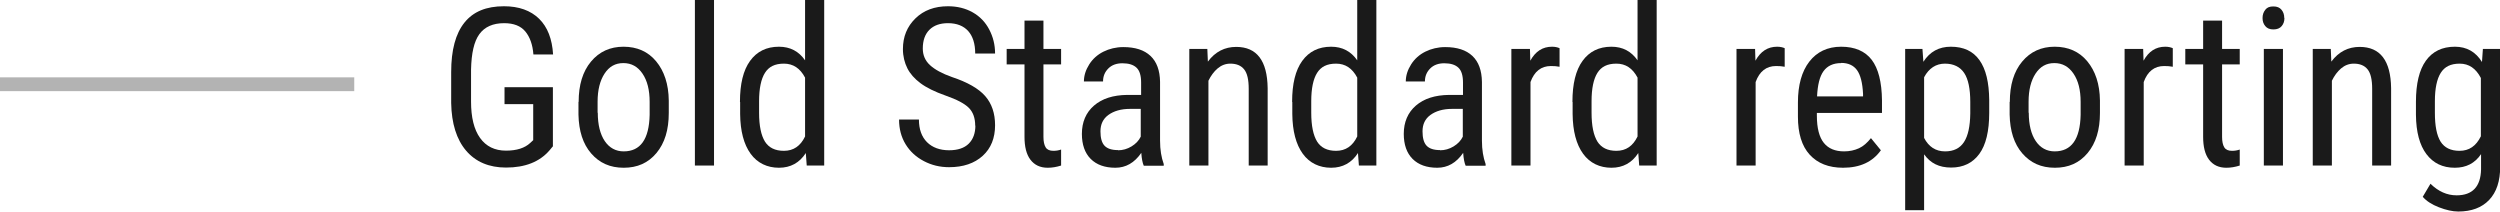 <?xml version="1.0" encoding="UTF-8"?>
<svg id="Calque_2" data-name="Calque 2" xmlns="http://www.w3.org/2000/svg" viewBox="0 0 135.92 11.5">
  <defs>
    <style>
      .cls-1 {
        fill: none;
        stroke: #b3b3b3;
        stroke-miterlimit: 10;
        stroke-width: .75px;
      }

      .cls-2 {
        fill: #1a1a1a;
        stroke-width: 0px;
      }

      .cls-3 {
        isolation: isolate;
      }
    </style>
  </defs>
  <g id="LABELS">
    <g>
      <g id="gtext">
        <g class="cls-3">
          <g class="cls-3">
            <path class="cls-2" d="M30.07,7.94l-.19.23c-.54.63-1.33.94-2.37.94-.92,0-1.65-.31-2.17-.92s-.79-1.48-.81-2.59v-1.68c0-1.2.24-2.09.72-2.69s1.19-.89,2.15-.89c.81,0,1.45.23,1.91.68s.71,1.1.76,1.94h-1.07c-.04-.53-.19-.95-.44-1.25s-.63-.45-1.15-.45c-.61,0-1.06.2-1.35.6s-.43,1.04-.45,1.92v1.74c0,.86.16,1.52.49,1.98s.8.69,1.41.69c.58,0,1.02-.14,1.32-.42l.16-.15v-1.96h-1.56v-.92h2.63v3.19Z"/>
            <path class="cls-2" d="M31.46,5.54c0-.92.22-1.65.67-2.19s1.04-.81,1.77-.81,1.33.26,1.77.79.68,1.24.69,2.14v.67c0,.92-.22,1.64-.67,2.18s-1.04.8-1.78.8-1.32-.26-1.77-.78-.67-1.22-.69-2.11v-.69ZM32.5,6.13c0,.65.13,1.17.38,1.54s.6.56,1.03.56c.91,0,1.38-.66,1.41-1.98v-.71c0-.65-.13-1.16-.39-1.54s-.6-.57-1.04-.57-.77.19-1.02.57-.38.89-.38,1.53v.6Z"/>
            <path class="cls-2" d="M38.82,9h-1.04V0h1.04v9Z"/>
            <path class="cls-2" d="M40.23,5.54c0-.98.18-1.72.55-2.23s.89-.77,1.57-.77c.61,0,1.08.25,1.42.74V0h1.04v9h-.95l-.05-.68c-.34.53-.83.8-1.46.8s-1.17-.25-1.54-.76-.56-1.23-.57-2.16v-.65ZM41.27,6.13c0,.71.11,1.23.32,1.57.21.33.55.5,1.03.5.52,0,.9-.26,1.15-.78v-3.2c-.27-.51-.65-.76-1.15-.76s-.82.17-1.03.5-.32.85-.32,1.54v.63Z"/>
            <path class="cls-2" d="M53.02,6.84c0-.43-.12-.75-.35-.98s-.65-.45-1.25-.66-1.06-.44-1.38-.68-.56-.51-.71-.81-.24-.65-.24-1.04c0-.68.23-1.23.68-1.67s1.04-.66,1.77-.66c.5,0,.95.11,1.34.33s.69.53.9.93.32.83.32,1.31h-1.08c0-.53-.13-.94-.38-1.22s-.62-.43-1.1-.43c-.43,0-.77.12-1.01.36s-.36.58-.36,1.02c0,.36.13.66.39.9s.66.46,1.2.65c.84.28,1.44.62,1.8,1.03s.54.94.54,1.59c0,.69-.22,1.25-.67,1.66s-1.06.62-1.83.62c-.5,0-.95-.11-1.37-.33s-.75-.52-.99-.91-.36-.84-.36-1.35h1.08c0,.53.15.94.44,1.23s.7.44,1.2.44c.47,0,.83-.12,1.07-.36s.36-.57.36-.99Z"/>
            <path class="cls-2" d="M56.73,1.12v1.54h.96v.84h-.96v3.94c0,.25.04.44.12.57.08.13.22.19.42.19.14,0,.28-.02.42-.07v.87c-.25.08-.49.12-.73.12-.41,0-.72-.15-.94-.44s-.32-.71-.32-1.24v-3.94h-.97v-.84h.97v-1.54h1.03Z"/>
            <path class="cls-2" d="M62.18,9c-.06-.14-.11-.37-.13-.69-.37.54-.84.81-1.41.81s-1.02-.16-1.34-.48-.48-.78-.48-1.36c0-.64.22-1.16.66-1.54s1.04-.57,1.8-.58h.76v-.67c0-.38-.08-.65-.25-.81s-.42-.24-.77-.24c-.31,0-.57.09-.76.28s-.29.42-.29.71h-1.04c0-.32.1-.63.29-.93s.45-.53.77-.69.69-.25,1.08-.25c.65,0,1.14.16,1.48.48s.51.79.52,1.41v3.2c0,.49.07.91.2,1.27v.09h-1.08ZM60.79,8.17c.25,0,.5-.07.73-.21s.4-.32.5-.53v-1.51h-.59c-.49,0-.88.12-1.17.33s-.43.51-.43.89c0,.36.07.62.22.78s.39.24.73.24Z"/>
            <path class="cls-2" d="M65.64,2.66l.03.69c.4-.54.92-.8,1.54-.8,1.12,0,1.69.75,1.71,2.24v4.21h-1.03v-4.17c0-.5-.08-.85-.25-1.06s-.42-.31-.75-.31c-.26,0-.49.09-.69.26s-.37.4-.5.67v4.61h-1.04V2.66h.98Z"/>
            <path class="cls-2" d="M70.25,5.54c0-.98.18-1.72.55-2.23s.89-.77,1.57-.77c.61,0,1.08.25,1.42.74V0h1.04v9h-.95l-.05-.68c-.34.53-.83.8-1.46.8s-1.17-.25-1.54-.76-.56-1.23-.57-2.16v-.65ZM71.29,6.13c0,.71.11,1.23.32,1.57.21.33.55.5,1.03.5.52,0,.9-.26,1.15-.78v-3.2c-.27-.51-.65-.76-1.15-.76s-.82.17-1.03.5-.32.85-.32,1.54v.63Z"/>
            <path class="cls-2" d="M79.68,9c-.06-.14-.11-.37-.13-.69-.37.54-.84.81-1.41.81s-1.02-.16-1.34-.48-.48-.78-.48-1.36c0-.64.22-1.16.66-1.54s1.04-.57,1.8-.58h.76v-.67c0-.38-.08-.65-.25-.81s-.42-.24-.77-.24c-.31,0-.57.09-.76.28s-.29.42-.29.71h-1.04c0-.32.1-.63.29-.93s.45-.53.77-.69.69-.25,1.08-.25c.65,0,1.14.16,1.48.48s.51.79.52,1.41v3.2c0,.49.07.91.2,1.27v.09h-1.08ZM78.3,8.17c.25,0,.5-.07.73-.21s.4-.32.5-.53v-1.51h-.59c-.49,0-.88.12-1.17.33s-.43.51-.43.89c0,.36.07.62.22.78s.39.24.73.24Z"/>
            <path class="cls-2" d="M84.79,3.63c-.14-.03-.3-.04-.47-.04-.53,0-.9.29-1.11.87v4.54h-1.04V2.66h1.01l.02.64c.28-.51.67-.76,1.18-.76.16,0,.3.03.41.08v1.01Z"/>
            <path class="cls-2" d="M85.49,5.54c0-.98.18-1.72.55-2.23s.89-.77,1.57-.77c.61,0,1.08.25,1.42.74V0h1.04v9h-.95l-.05-.68c-.34.53-.83.8-1.46.8s-1.17-.25-1.54-.76-.56-1.23-.57-2.16v-.65ZM86.53,6.13c0,.71.11,1.23.32,1.57.21.33.55.5,1.03.5.52,0,.9-.26,1.15-.78v-3.2c-.27-.51-.65-.76-1.15-.76s-.82.17-1.03.5-.32.85-.32,1.54v.63Z"/>
            <path class="cls-2" d="M97.03,3.63c-.14-.03-.3-.04-.47-.04-.53,0-.9.29-1.11.87v4.54h-1.04V2.66h1.01l.02.64c.28-.51.67-.76,1.18-.76.16,0,.3.03.41.08v1.01Z"/>
            <path class="cls-2" d="M100.21,9.12c-.79,0-1.39-.24-1.82-.71s-.64-1.16-.64-2.07v-.77c0-.95.21-1.69.62-2.22s.99-.81,1.73-.81,1.3.24,1.66.71.55,1.21.56,2.21v.68h-3.54v.15c0,.68.13,1.17.38,1.48s.62.46,1.1.46c.3,0,.57-.06.81-.17s.45-.3.65-.55l.54.66c-.45.63-1.13.95-2.06.95ZM100.1,3.43c-.43,0-.75.15-.96.44s-.32.75-.35,1.37h2.5v-.14c-.03-.6-.14-1.03-.33-1.29s-.48-.39-.86-.39Z"/>
            <path class="cls-2" d="M108.15,6.13c0,1-.18,1.75-.54,2.24s-.87.74-1.53.74-1.13-.24-1.47-.72v3.04h-1.03V2.66h.94l.05.7c.35-.55.85-.82,1.49-.82.7,0,1.21.24,1.56.73s.52,1.21.53,2.17v.69ZM107.12,5.54c0-.71-.11-1.24-.33-1.57s-.57-.51-1.05-.51-.87.25-1.13.74v3.3c.25.48.63.73,1.14.73.47,0,.81-.17,1.03-.51s.33-.85.34-1.55v-.63Z"/>
            <path class="cls-2" d="M109.27,5.54c0-.92.22-1.65.67-2.19s1.04-.81,1.77-.81,1.33.26,1.77.79.68,1.24.69,2.14v.67c0,.92-.22,1.64-.67,2.18s-1.04.8-1.78.8-1.32-.26-1.77-.78-.67-1.22-.69-2.11v-.69ZM110.3,6.13c0,.65.13,1.17.38,1.54s.6.56,1.03.56c.91,0,1.38-.66,1.41-1.98v-.71c0-.65-.13-1.16-.39-1.54s-.6-.57-1.04-.57-.77.19-1.02.57-.38.89-.38,1.53v.6Z"/>
            <path class="cls-2" d="M118.13,3.63c-.14-.03-.3-.04-.47-.04-.53,0-.9.29-1.11.87v4.54h-1.04V2.66h1.01l.02.64c.28-.51.67-.76,1.18-.76.16,0,.3.03.41.08v1.01Z"/>
            <path class="cls-2" d="M120.81,1.12v1.54h.96v.84h-.96v3.94c0,.25.04.44.12.57.08.13.22.19.42.19.14,0,.28-.02.42-.07v.87c-.25.08-.49.12-.73.12-.41,0-.72-.15-.94-.44s-.32-.71-.32-1.24v-3.94h-.97v-.84h.97v-1.54h1.03Z"/>
            <path class="cls-2" d="M124.2.98c0,.18-.05.32-.15.44s-.25.18-.45.18-.34-.06-.44-.18-.15-.26-.15-.44.05-.32.15-.45.24-.18.44-.18.34.06.44.18.15.27.15.44ZM124.12,9h-1.04V2.66h1.04v6.34Z"/>
            <path class="cls-2" d="M126.72,2.66l.03.69c.4-.54.92-.8,1.54-.8,1.12,0,1.69.75,1.71,2.24v4.21h-1.03v-4.17c0-.5-.08-.85-.25-1.06s-.42-.31-.75-.31c-.26,0-.49.09-.69.26s-.37.4-.5.67v4.61h-1.04V2.66h.98Z"/>
            <path class="cls-2" d="M131.35,5.54c0-.99.18-1.74.54-2.24s.88-.76,1.58-.76c.64,0,1.13.28,1.47.83l.05-.71h.94v6.4c0,.79-.2,1.39-.6,1.81s-.96.63-1.68.63c-.31,0-.66-.08-1.05-.23s-.68-.34-.88-.57l.42-.71c.43.42.9.63,1.42.63.86,0,1.31-.47,1.33-1.41v-.83c-.34.5-.81.74-1.43.74-.66,0-1.17-.25-1.54-.74s-.56-1.2-.57-2.13v-.7ZM132.38,6.13c0,.71.1,1.23.31,1.57.21.33.55.5,1.03.5.52,0,.9-.26,1.16-.79v-3.17c-.27-.52-.65-.78-1.15-.78s-.82.17-1.03.5-.32.85-.32,1.54v.63Z"/>
          </g>
        </g>
      </g>
      <line class="cls-1" x1="19.26" y1="4.58" y2="4.58"/>
    </g>
  </g>
</svg>